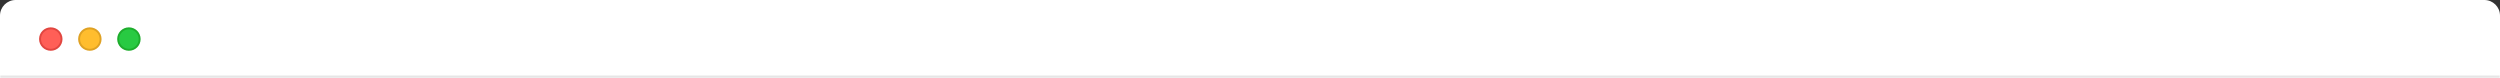 <?xml version="1.0" encoding="utf-8"?>
<svg xmlns="http://www.w3.org/2000/svg" fill="none" height="100%" overflow="visible" preserveAspectRatio="none" style="display: block;" viewBox="0 0 960 30" width="100%">
<rect x="0" y="0" width="960" height="30" fill="#333333" stroke="none"/>
<g id="Safari">
<mask fill="white" id="path-1-inside-1_0_7655">
<path d="M0 6C0 2.686 2.686 0 6 0H954C957.314 0 960 2.686 960 6V30H0V6Z"/>
</mask>
<path d="M0 6C0 2.686 2.686 0 6 0H954C957.314 0 960 2.686 960 6V30H0V6Z" fill="white"/>
<path d="M0 0H960H0ZM960 31H0V29H960V31ZM0 30V0V30ZM960 0V30V0Z" fill="#E6E6E6" mask="url(#path-1-inside-1_0_7655)"/>
<g id="Left">
<g id="Lighter">
<path d="M19.5 10.875C21.778 10.875 23.625 12.722 23.625 15C23.625 17.278 21.778 19.125 19.5 19.125C17.222 19.125 15.375 17.278 15.375 15C15.375 12.722 17.222 10.875 19.5 10.875Z" fill="#FF5F57" id="Oval 1" stroke="#E14640" stroke-width="0.75"/>
<path d="M34.5 10.875C36.778 10.875 38.625 12.722 38.625 15C38.625 17.278 36.778 19.125 34.5 19.125C32.222 19.125 30.375 17.278 30.375 15C30.375 12.722 32.222 10.875 34.5 10.875Z" fill="#FFBD2E" id="Oval 1 Copy" stroke="#DFA123" stroke-width="0.75"/>
<path d="M49.5 10.875C51.778 10.875 53.625 12.722 53.625 15C53.625 17.278 51.778 19.125 49.5 19.125C47.222 19.125 45.375 17.278 45.375 15C45.375 12.722 47.222 10.875 49.5 10.875Z" fill="#28CA42" id="Oval 1 Copy 2" stroke="#1DAD2C" stroke-width="0.75"/>
</g>
</g>
</g>
</svg>